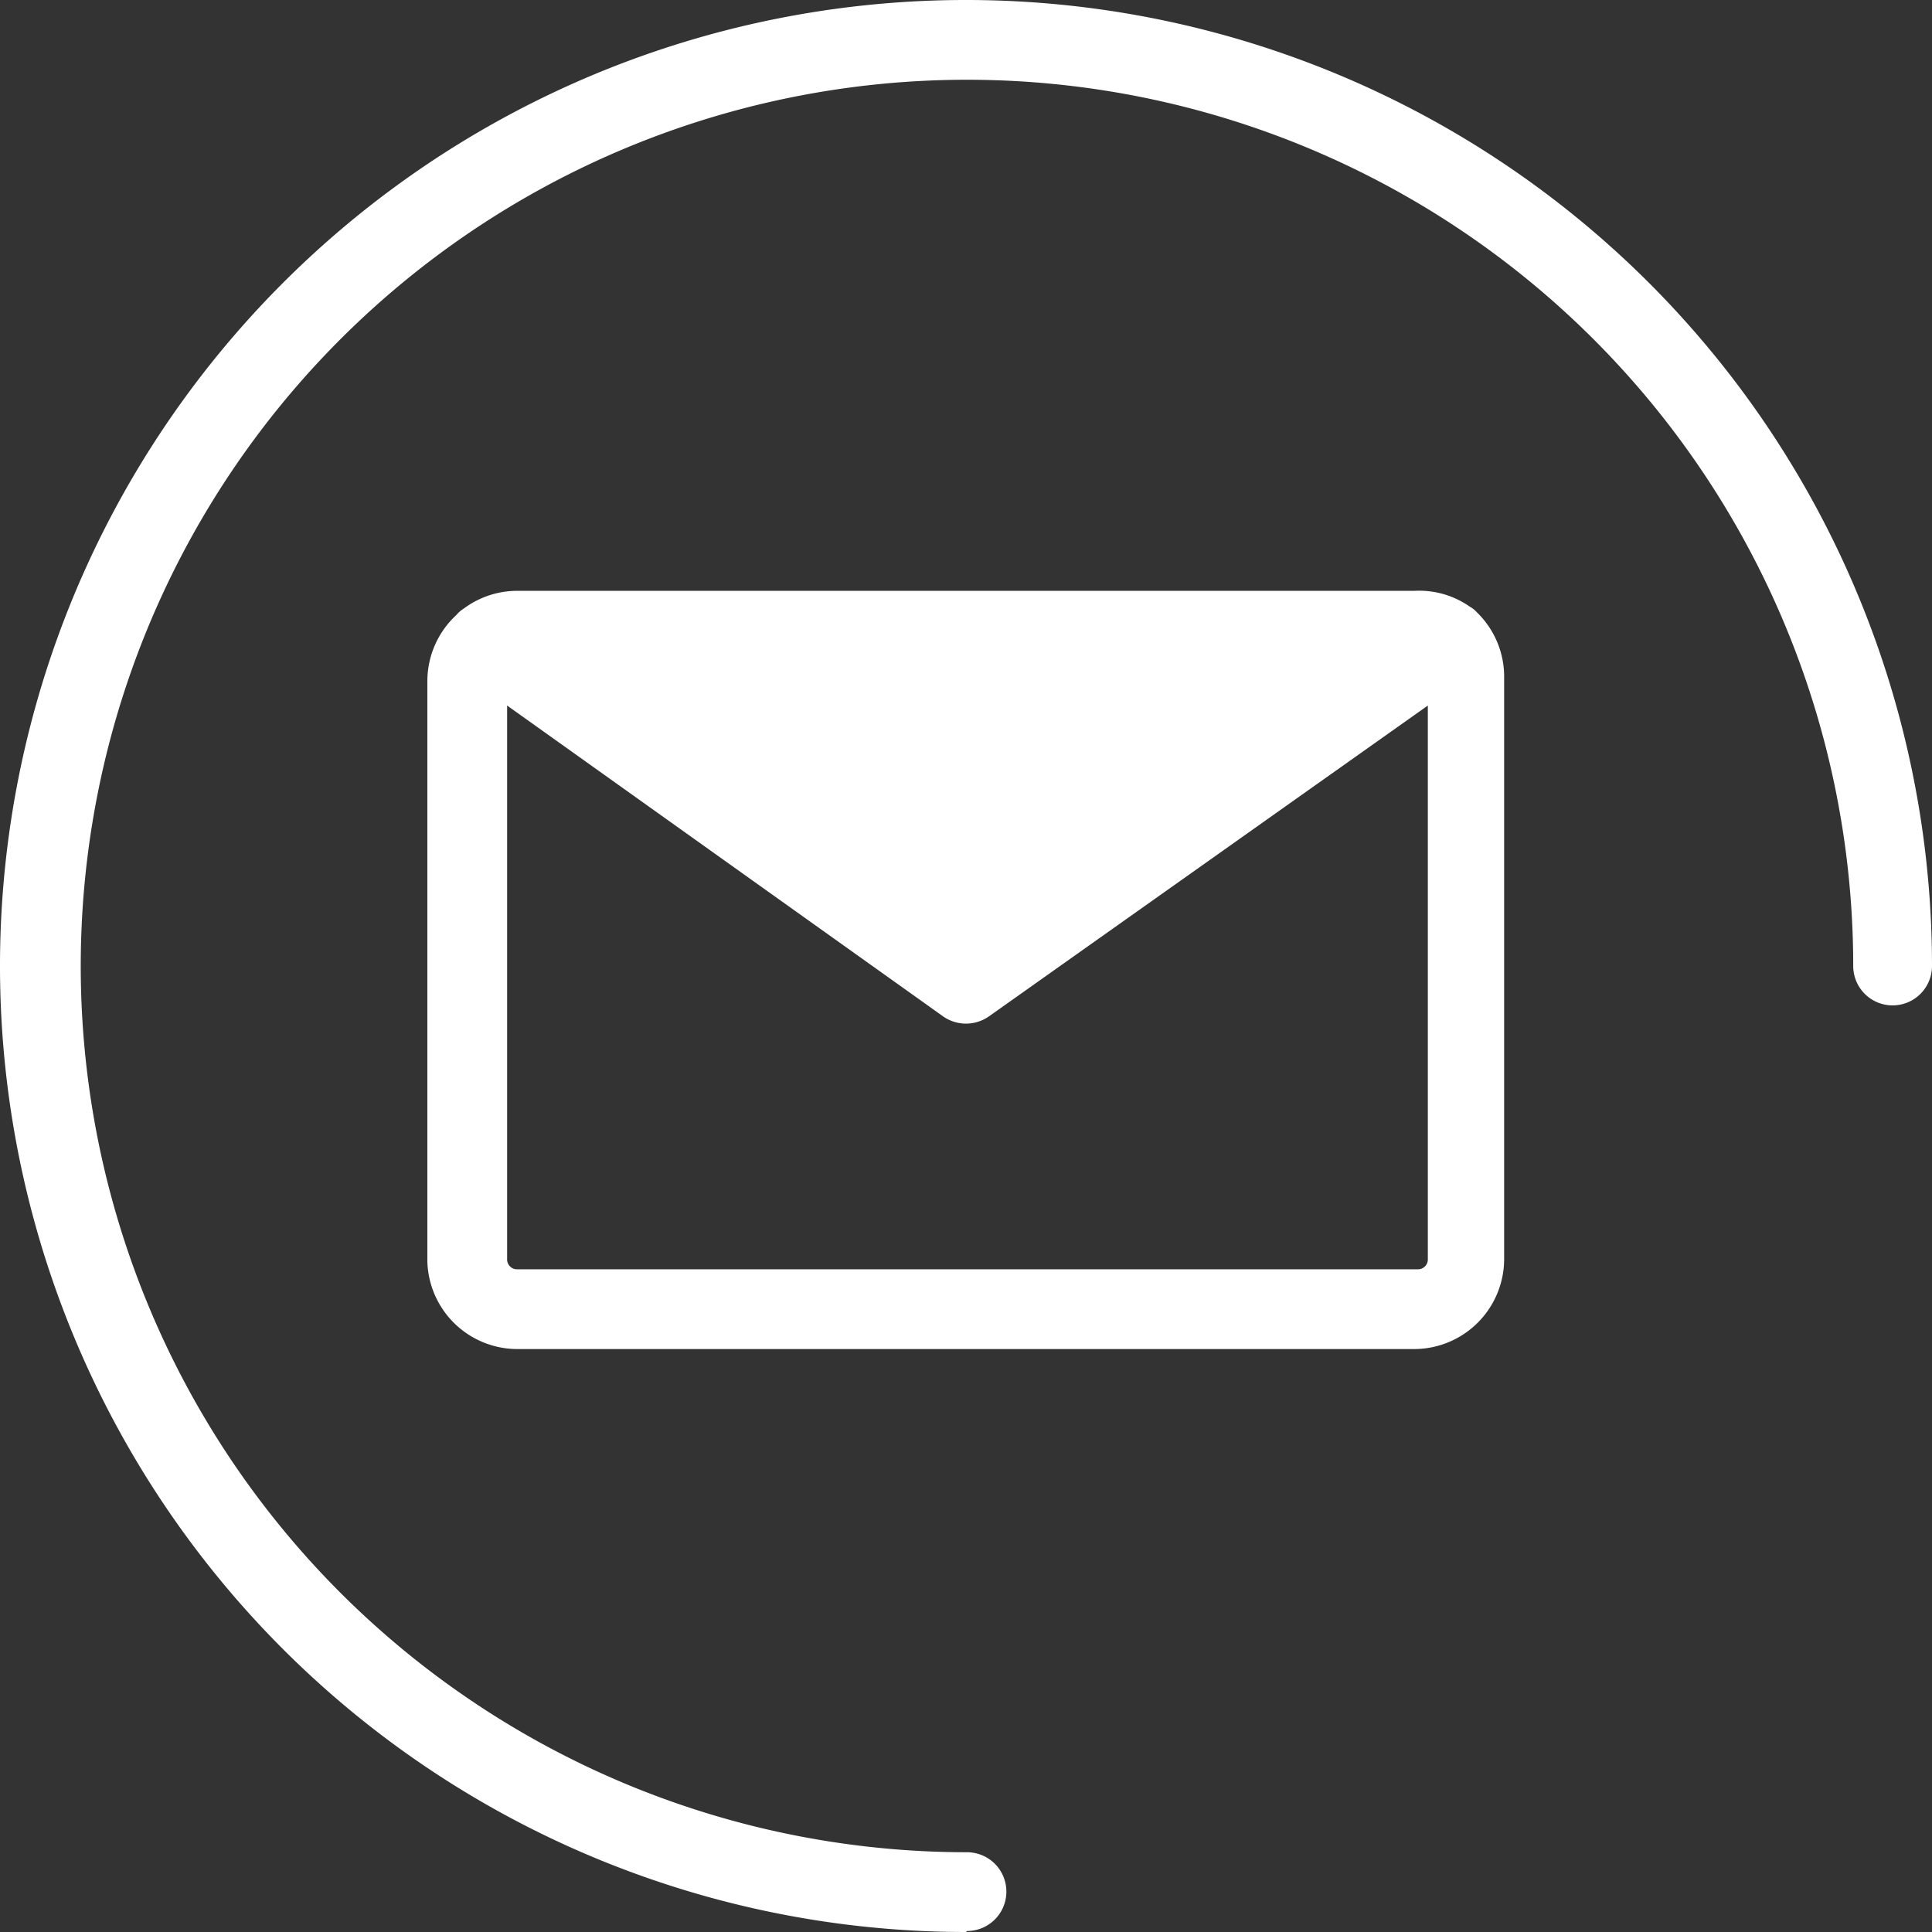 <svg xmlns="http://www.w3.org/2000/svg" viewBox="0 0 39.24 39.24"><rect x="0" y="0" width="39.24" height="39.24" fill="#333333" stroke="none"/><defs><style>.cls-1{fill:#fff;}</style></defs><g id="Ebene_2" data-name="Ebene 2"><g id="Icons"><path class="cls-1" d="M19.62,39.24A19.62,19.62,0,1,1,39.24,19.62a.8.8,0,1,1-1.6,0,18,18,0,1,0-18,18,.8.8,0,0,1,0,1.6Z"/><path class="cls-1" d="M30,12.44a.57.57,0,0,0-.15-.12A1.79,1.79,0,0,0,28.73,12H10.5a1.82,1.82,0,0,0-1.08.36.64.64,0,0,0-.15.13,1.83,1.83,0,0,0-.59,1.33v11.8A1.83,1.83,0,0,0,10.5,27.4H28.73a1.83,1.83,0,0,0,1.82-1.83V13.77A1.82,1.82,0,0,0,30,12.44Zm-1,1.89V25.57a.2.2,0,0,1-.2.21H10.5a.2.2,0,0,1-.2-.21V14.33l8.85,6.31a.81.81,0,0,0,.94,0Z"/></g></g></svg>